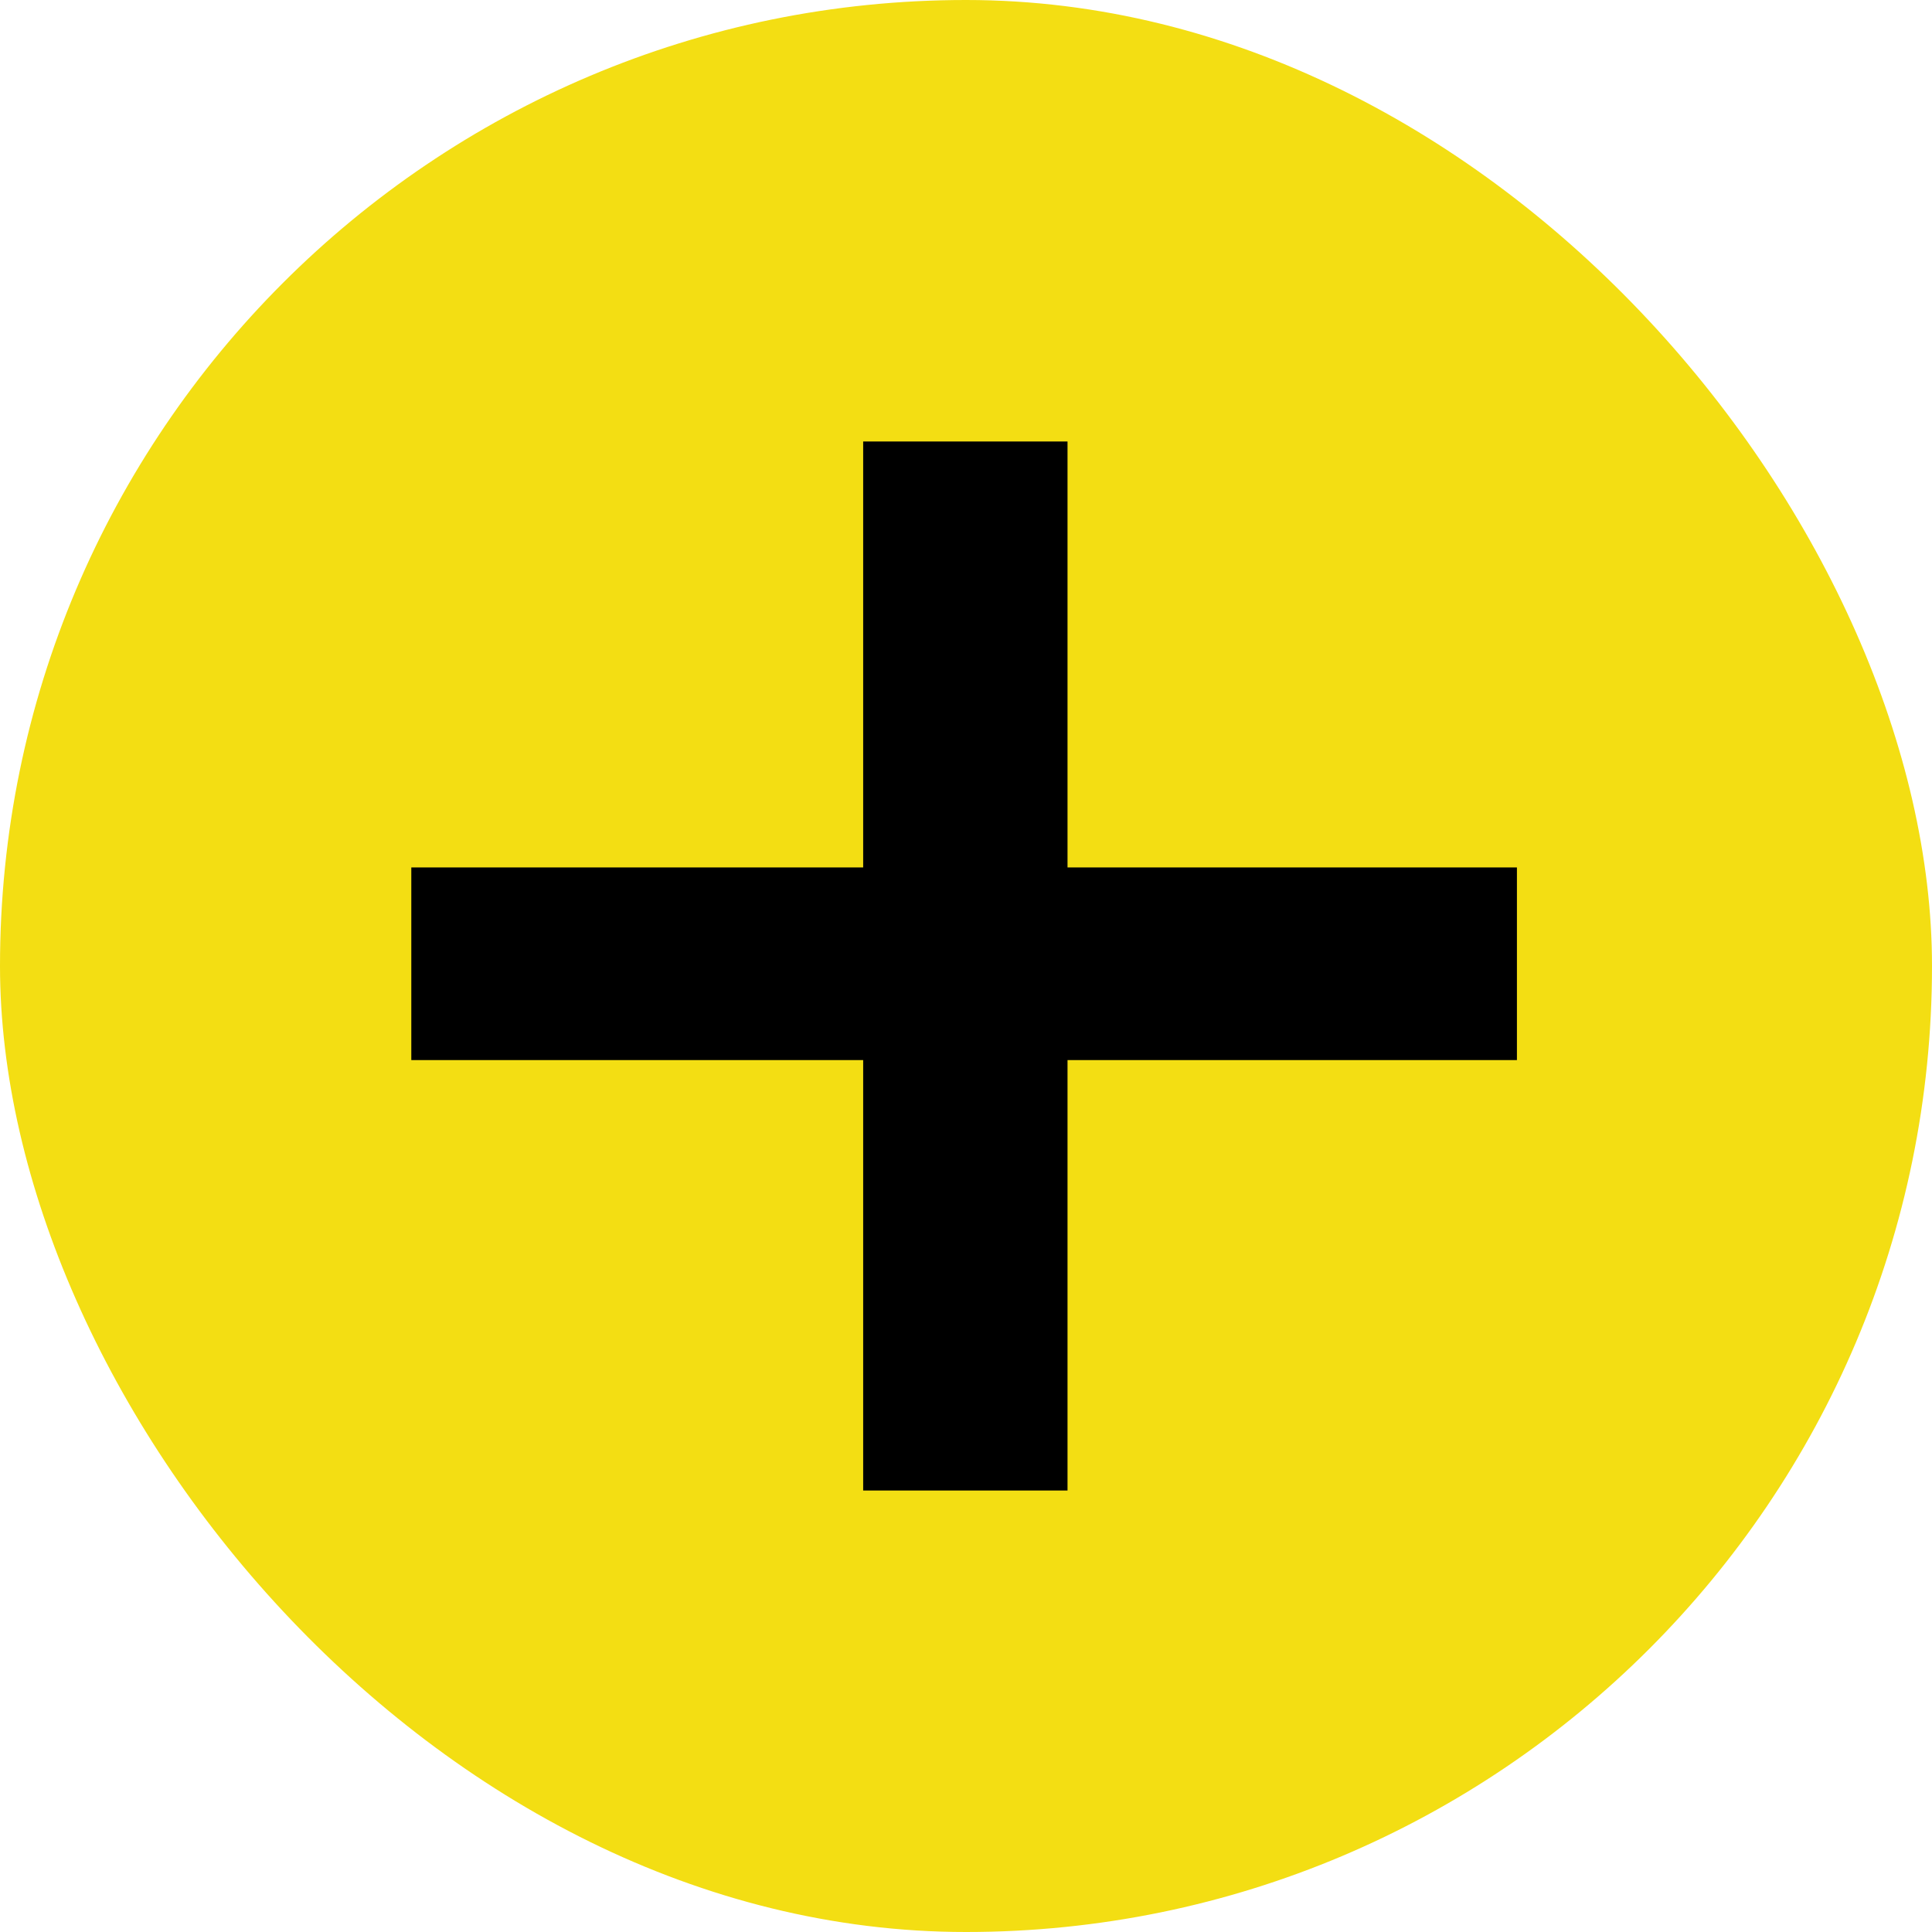 <svg width="196" height="196" viewBox="0 0 196 196" fill="none" xmlns="http://www.w3.org/2000/svg">
<g clip-path="url(#clip0_7524_1006)">
<rect width="196" height="196" rx="98" fill="url(#paint0_linear_7524_1006)"/>
<path d="M108.299 88.001V44.789H87.568V88.001H41.727V107.545H87.568V151.211H108.299V107.545H153.891V88.001H108.299Z" fill="#000"/>
</g>
<defs>
<linearGradient id="paint0_linear_7524_1006" x1="17.946" y1="31.651" x2="187.391" y2="135.866" gradientUnits="userSpaceOnUse">
<stop stop-color="#F3DE13"/>
<stop offset="1" stop-color="#F3DE13"/>
</linearGradient>
<clipPath id="clip0_7524_1006">
<rect width="196" height="196" fill="black"/>
</clipPath>
</defs>
</svg>
